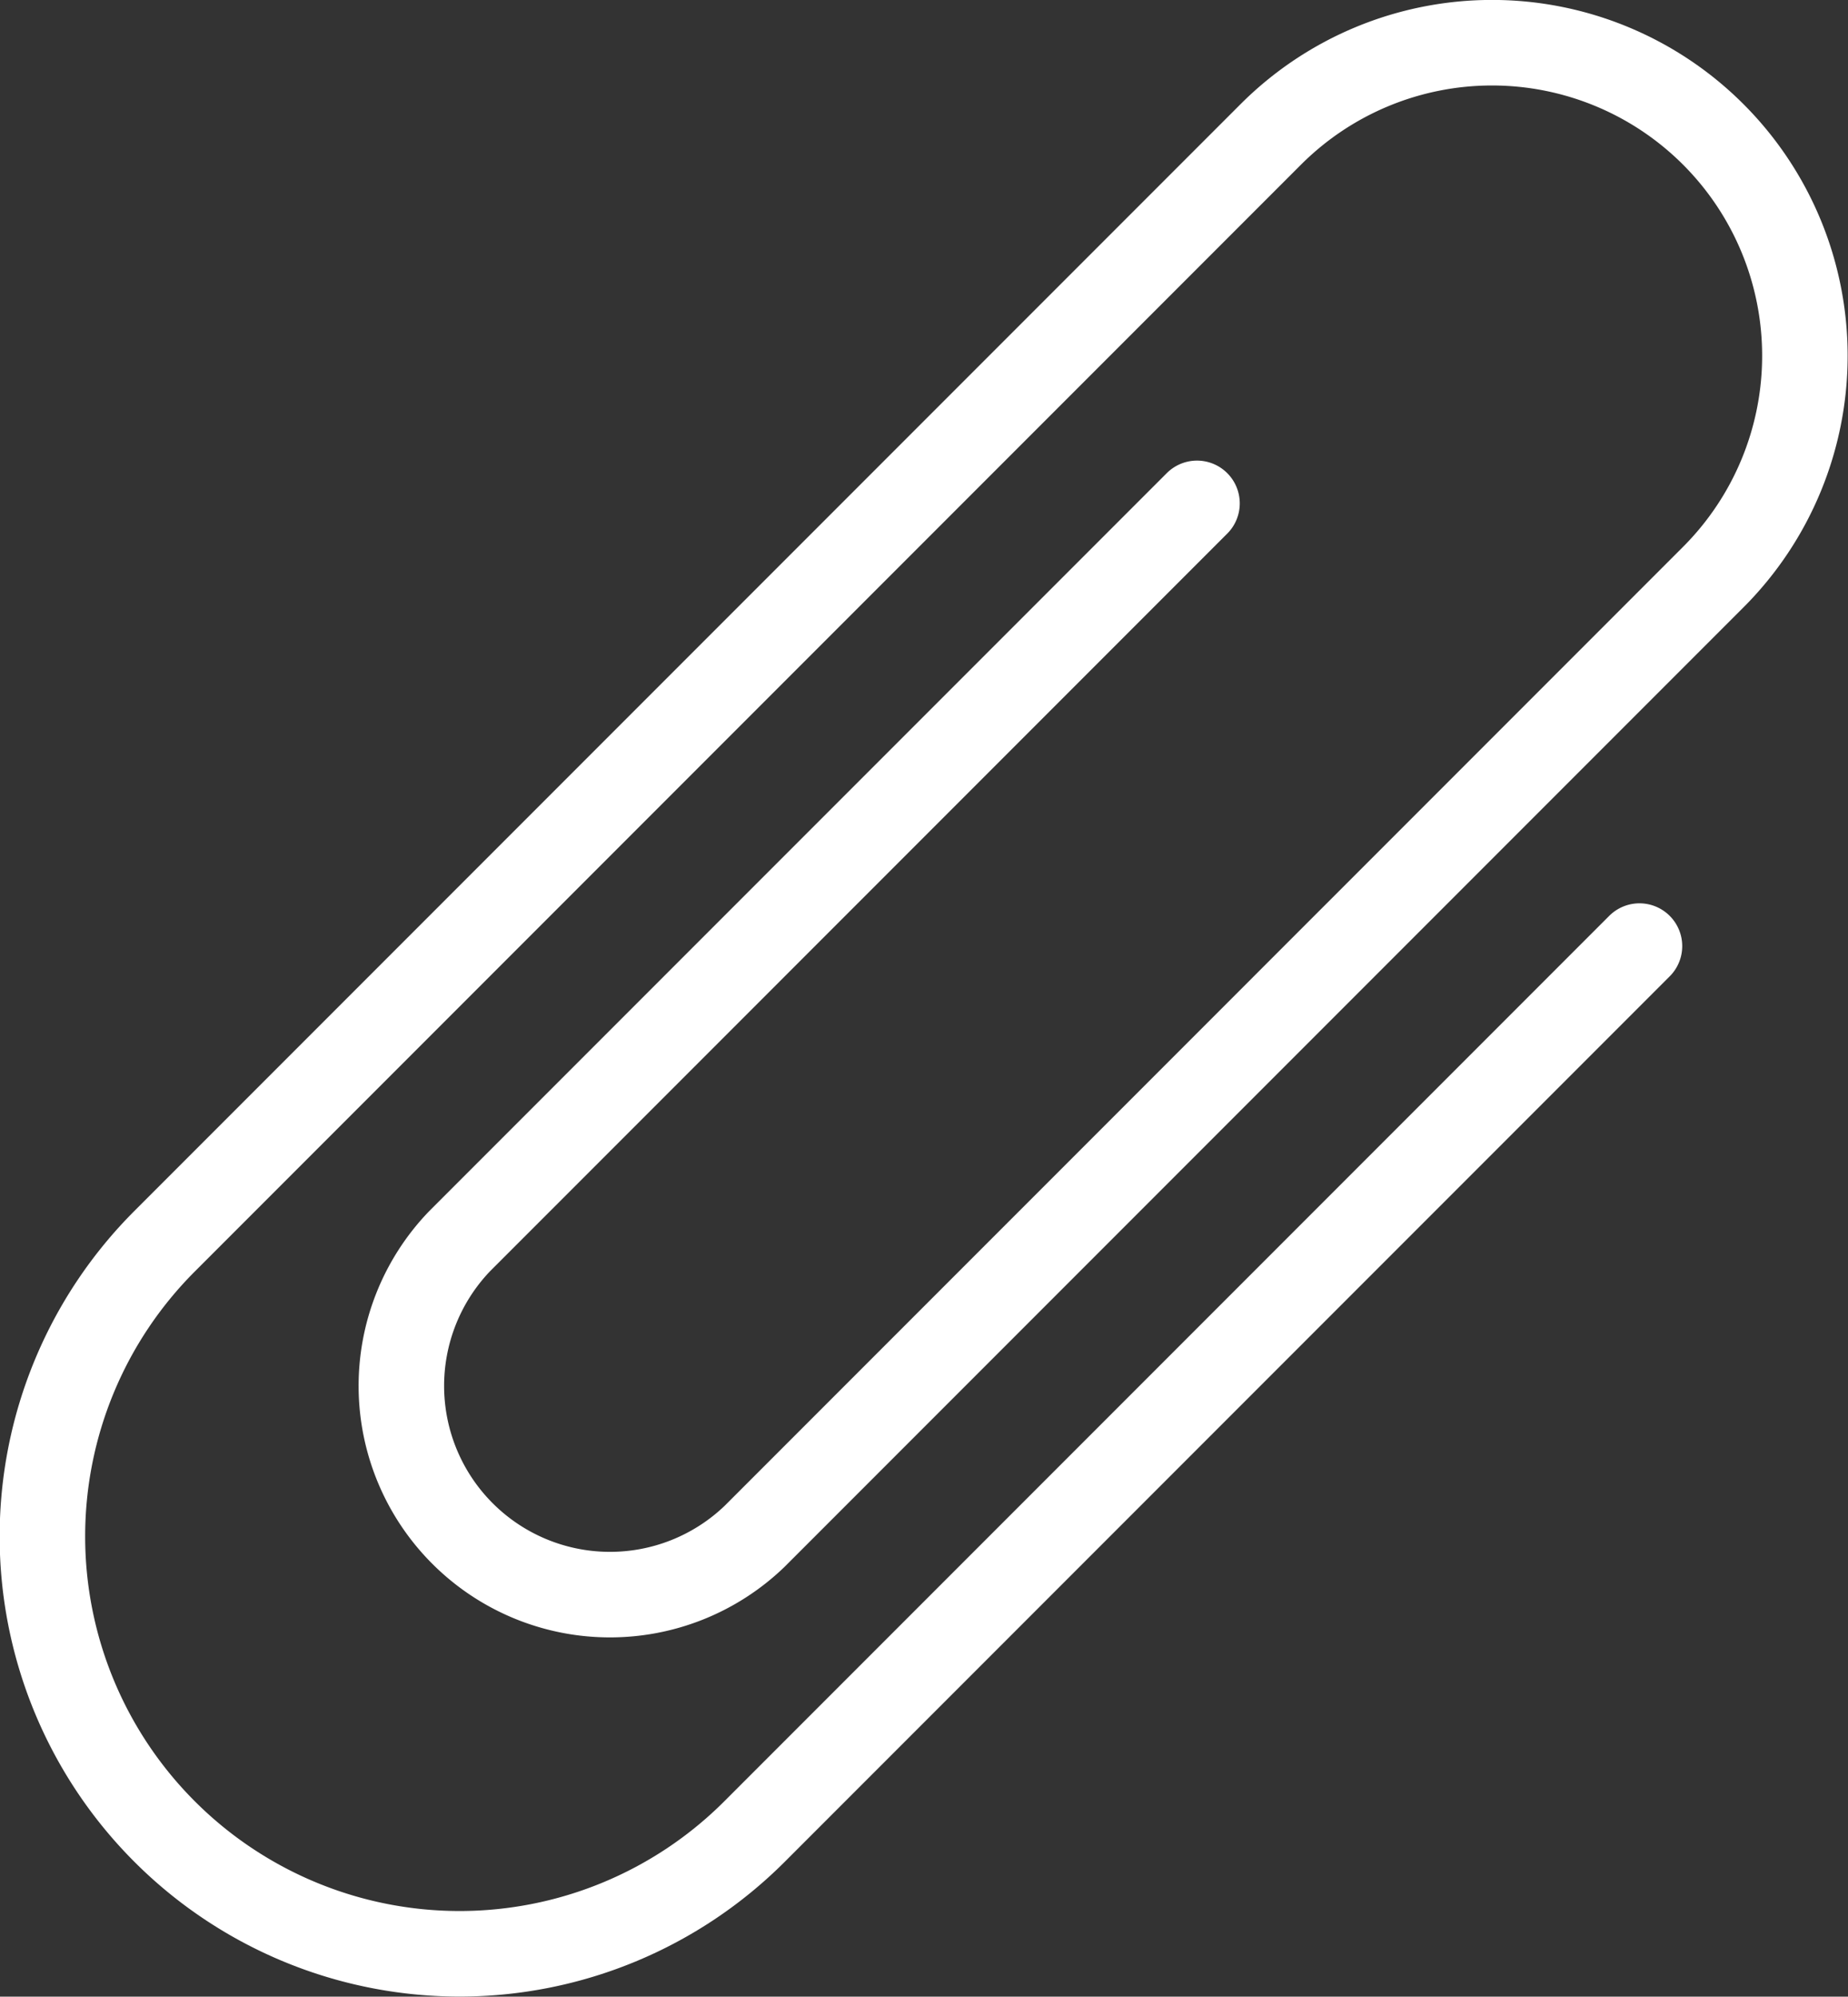 <svg xmlns="http://www.w3.org/2000/svg" width="21.614" height="23.339" viewBox="0 0 21.614 23.339">
  <rect x="0" y="0" width="21.614" height="23.339" fill="#333333" stroke="none"/>
  <g id="Gruppe_2713" data-name="Gruppe 2713" transform="translate(-59.5 -59.5)">
    <g id="Gruppe_2714" data-name="Gruppe 2714" transform="translate(60 60)">
      <path id="Pfad_3104" data-name="Pfad 3104" d="M73.5,65.384l-6.9,6.9-1.725,1.725a2.44,2.44,0,0,0,3.45,3.45l1.725-1.725,6.9-6.9,2.588-2.588a3.659,3.659,0,0,0-5.175-5.175l-2.588,2.588-6.9,6.9-3.45,3.45a4.879,4.879,0,0,0,6.9,6.9l10.35-10.35" transform="translate(-60 -60)" fill="none" stroke="#fff" stroke-linecap="round" stroke-linejoin="round" stroke-width="1"/>
    </g>
  </g>
</svg>
